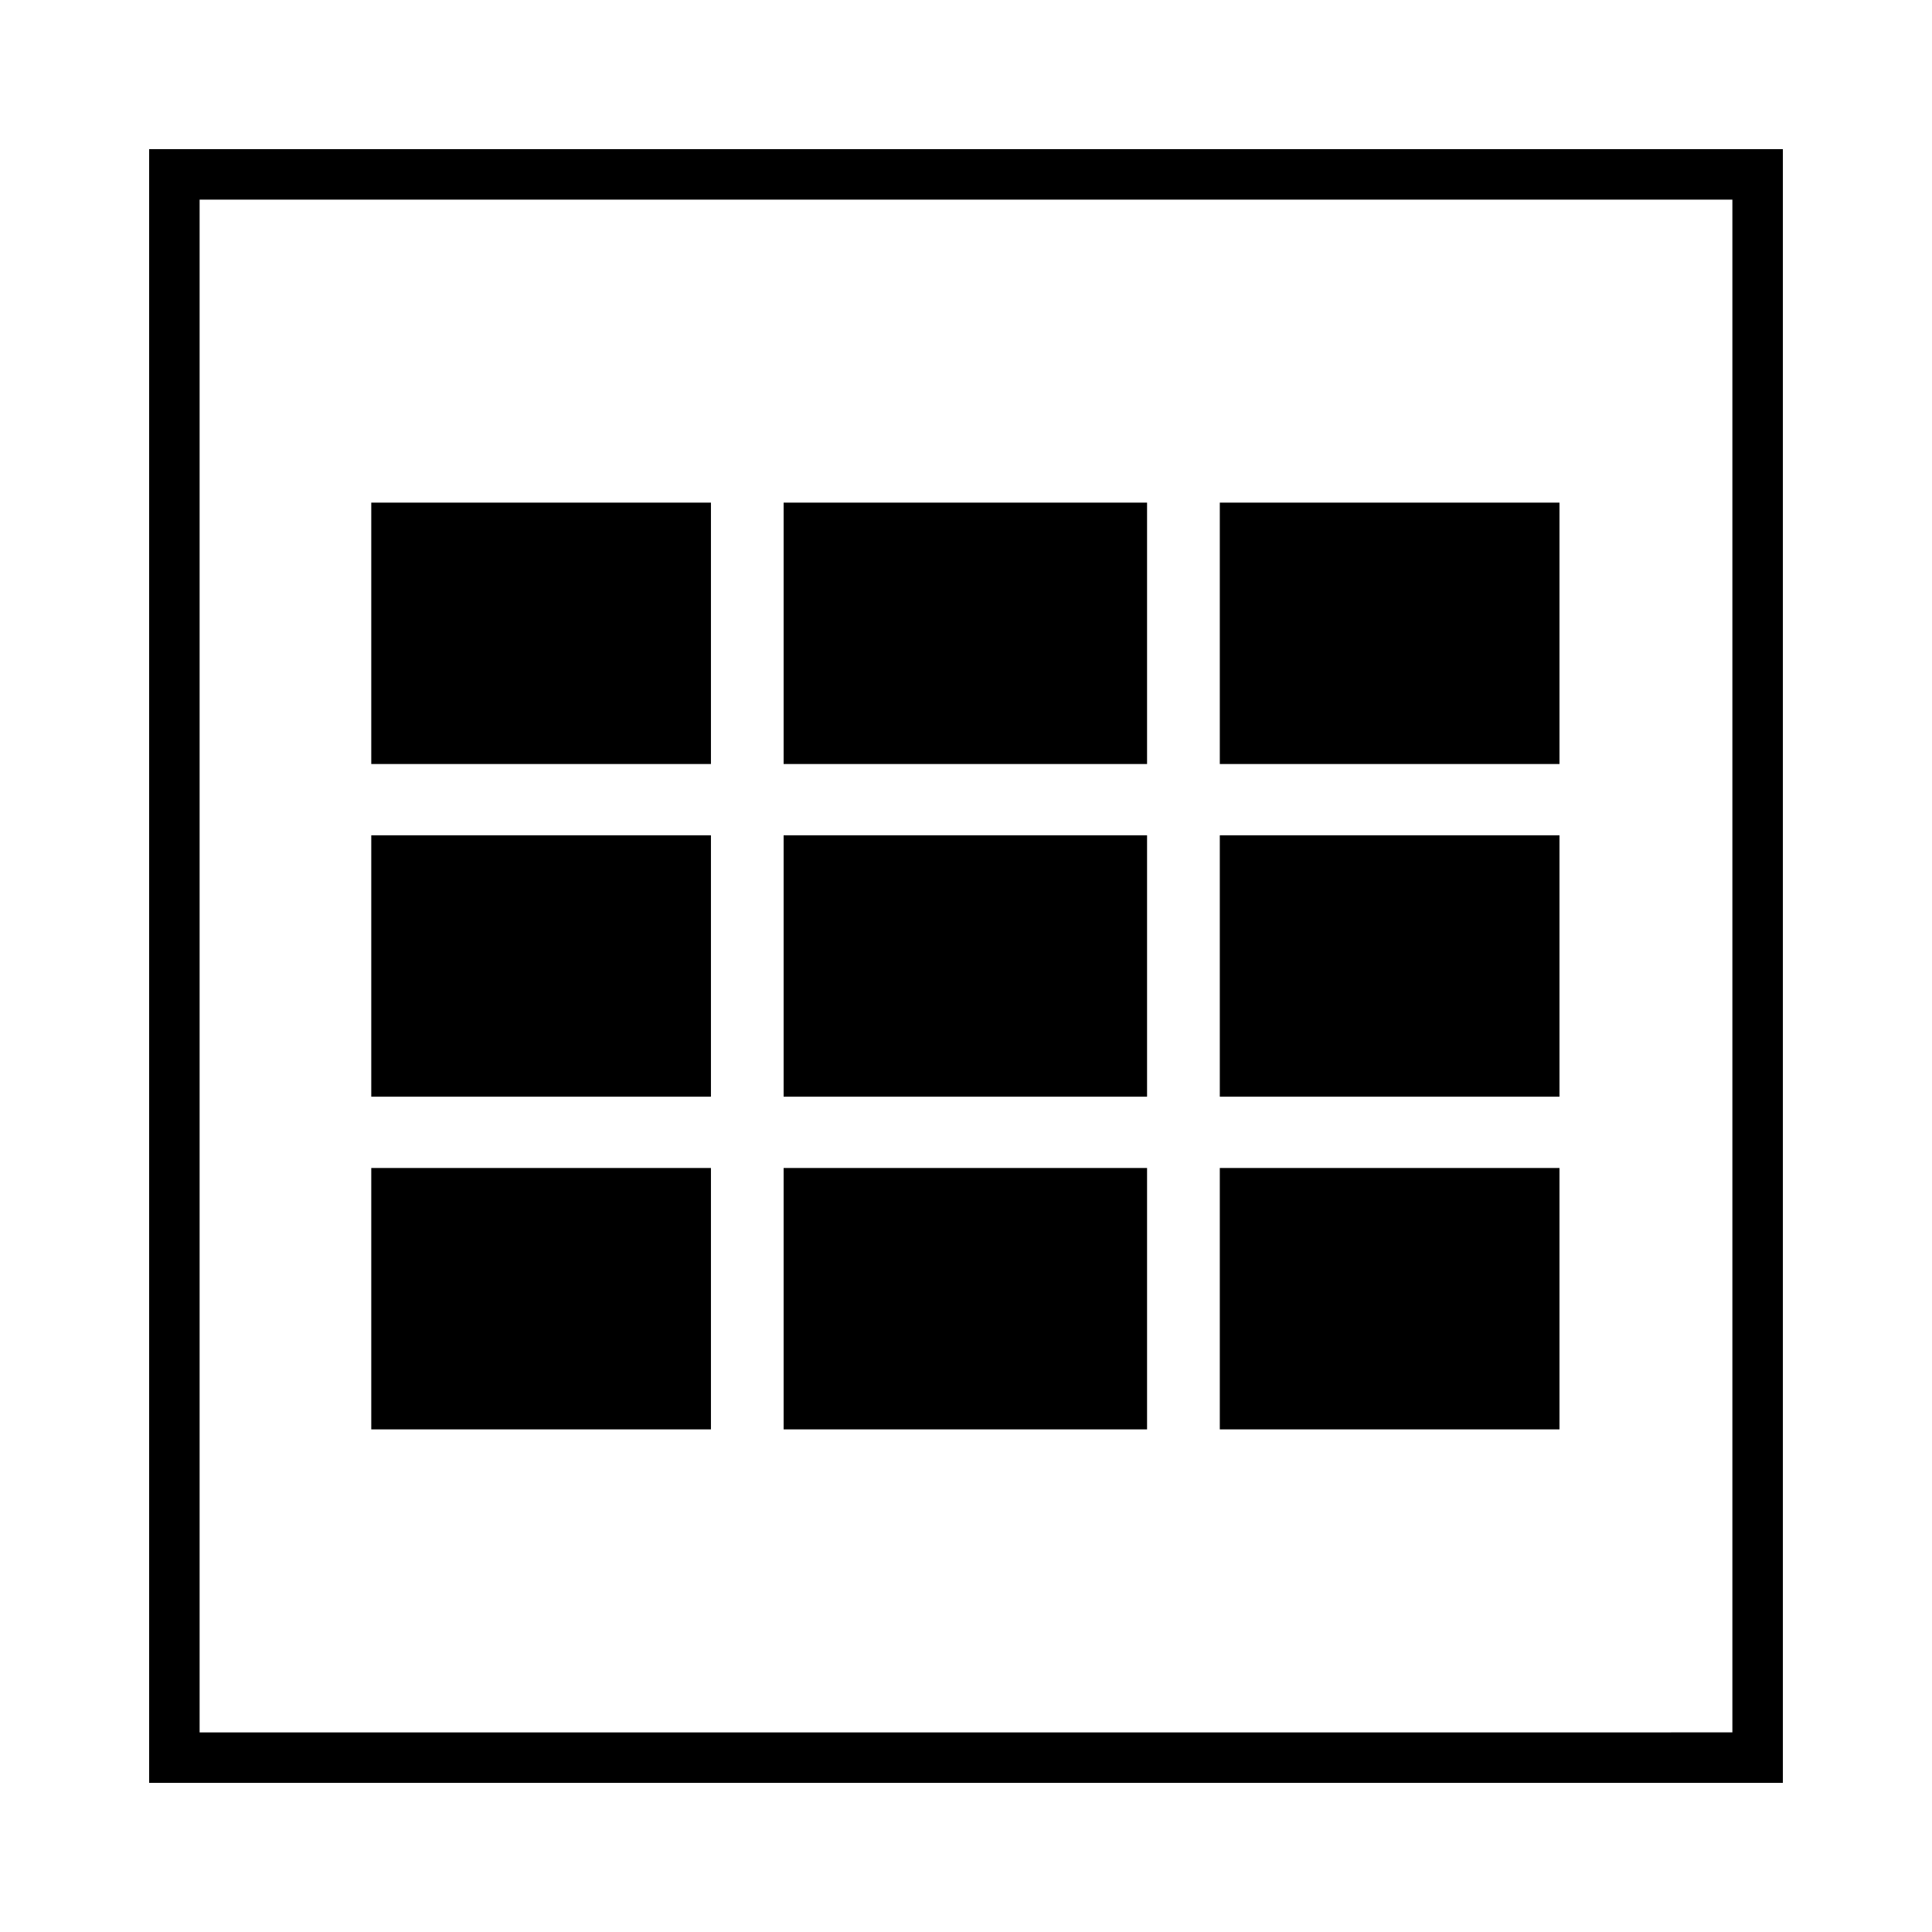 <?xml version="1.0" encoding="UTF-8"?>
<!-- Uploaded to: ICON Repo, www.iconrepo.com, Generator: ICON Repo Mixer Tools -->
<svg fill="#000000" width="800px" height="800px" version="1.1" viewBox="144 144 512 512" xmlns="http://www.w3.org/2000/svg">
 <g>
  <path d="m467.26 277.2h90.016v69.273h-90.016z"/>
  <path d="m467.26 365.36h90.016v69.273h-90.016z"/>
  <path d="m467.26 453.53h90.016v69.273h-90.016z"/>
  <path d="m351.67 277.2h96.312v69.273h-96.312z"/>
  <path d="m351.67 365.36h96.312v69.273h-96.312z"/>
  <path d="m351.67 453.53h96.312v69.273h-96.312z"/>
  <path d="m242.39 277.2h90.016v69.273h-90.016z"/>
  <path d="m242.39 365.36h90.016v69.273h-90.016z"/>
  <path d="m242.39 453.53h90.016v69.273h-90.016z"/>
  <path d="m183.52 616.48h432.96v-432.96h-432.96zm13.379-419.58h406.2v406.2l-406.2 0.004z"/>
 </g>
</svg>